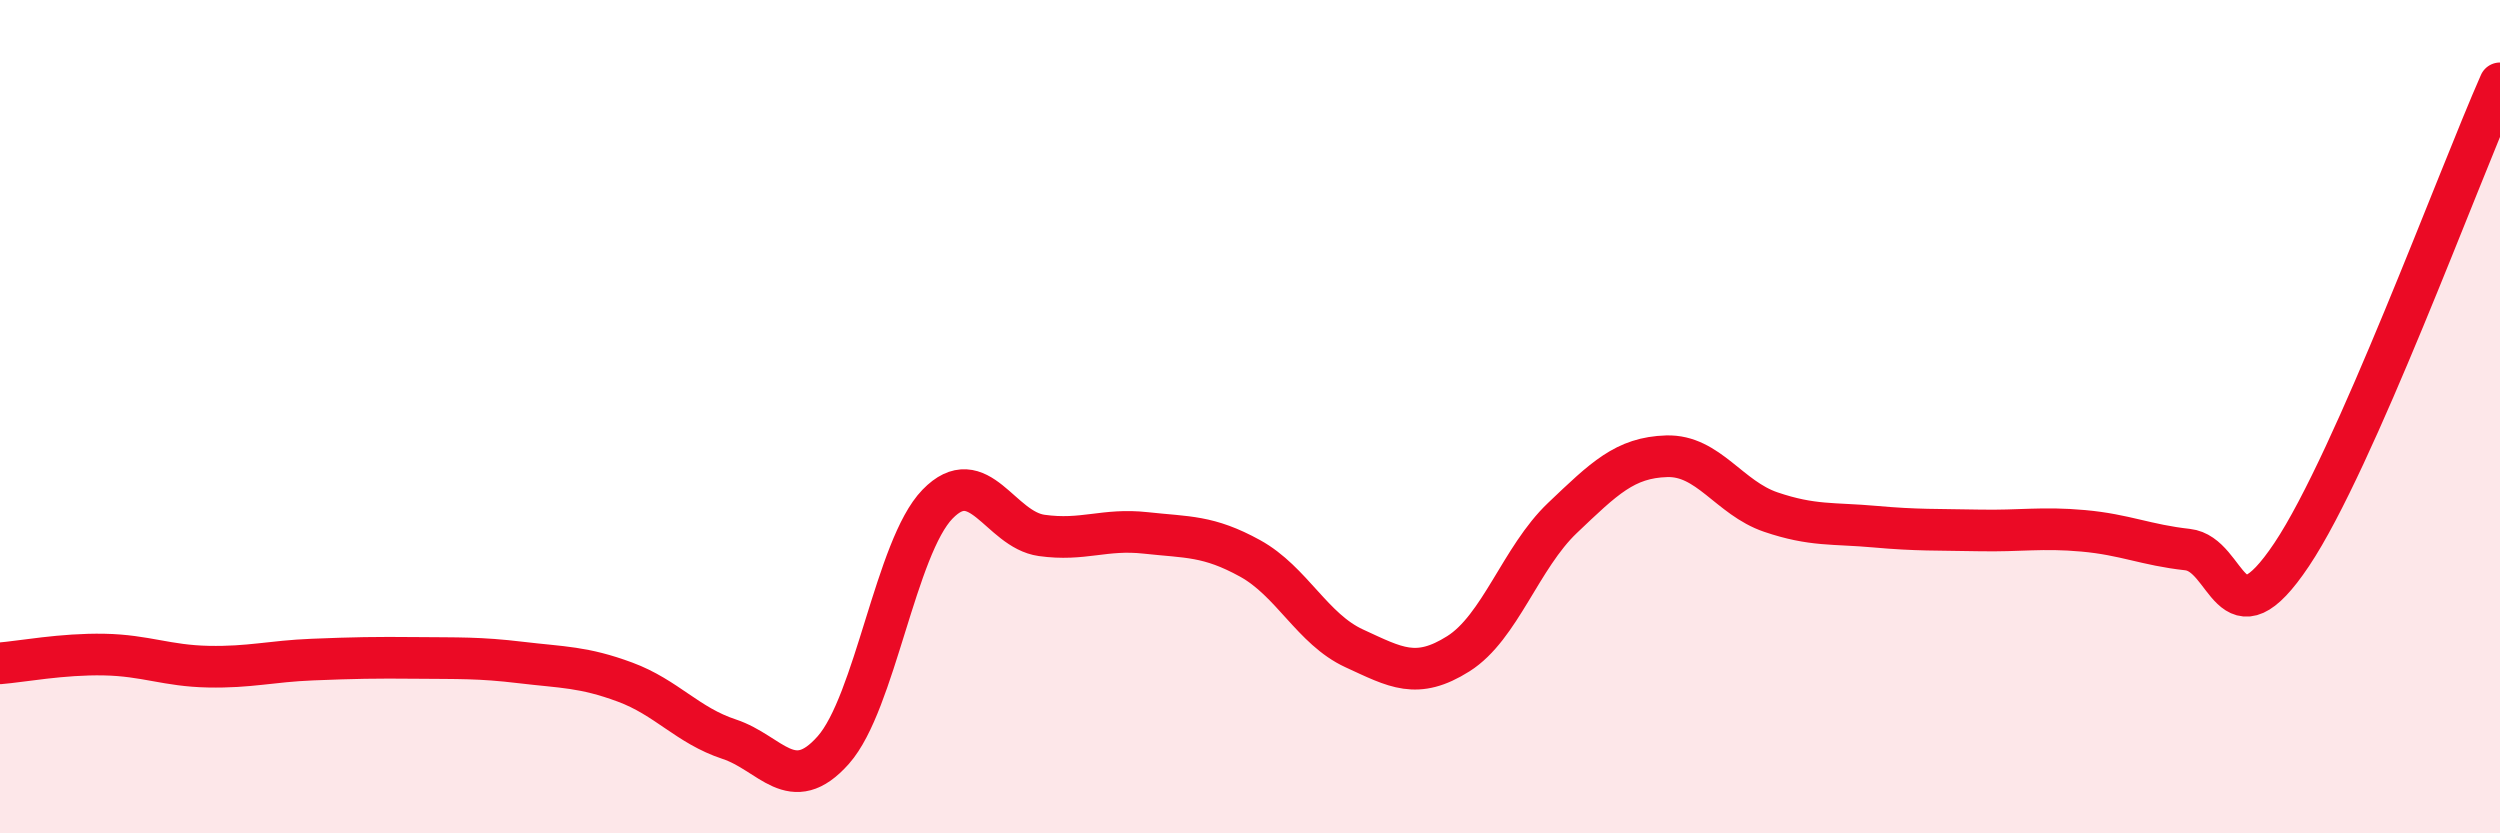 
    <svg width="60" height="20" viewBox="0 0 60 20" xmlns="http://www.w3.org/2000/svg">
      <path
        d="M 0,15.92 C 0.5,15.88 1.5,15.69 2.5,15.71 C 3.5,15.73 4,15.98 5,16 C 6,16.02 6.5,15.87 7.5,15.83 C 8.5,15.79 9,15.78 10,15.79 C 11,15.8 11.5,15.78 12.5,15.9 C 13.5,16.02 14,16 15,16.37 C 16,16.74 16.5,17.41 17.5,17.74 C 18.5,18.07 19,19.13 20,18 C 21,16.87 21.5,13.13 22.5,12.1 C 23.5,11.07 24,12.71 25,12.85 C 26,12.99 26.5,12.68 27.5,12.79 C 28.5,12.9 29,12.85 30,13.4 C 31,13.95 31.5,15.1 32.5,15.56 C 33.5,16.02 34,16.32 35,15.69 C 36,15.06 36.5,13.38 37.5,12.43 C 38.5,11.48 39,10.98 40,10.95 C 41,10.92 41.5,11.95 42.5,12.29 C 43.5,12.63 44,12.55 45,12.64 C 46,12.73 46.5,12.71 47.5,12.73 C 48.5,12.75 49,12.65 50,12.74 C 51,12.83 51.5,13.08 52.5,13.19 C 53.5,13.3 53.5,15.55 55,13.31 C 56.5,11.07 59,4.26 60,2L60 20L0 20Z"
        fill="#EB0A25"
        opacity="0.1"
        stroke-linecap="round"
        stroke-linejoin="round"
      />
      <path
        d="M 0,15.92 C 0.5,15.88 1.5,15.69 2.5,15.71 C 3.5,15.73 4,15.98 5,16 C 6,16.02 6.5,15.87 7.5,15.83 C 8.5,15.79 9,15.78 10,15.79 C 11,15.8 11.5,15.78 12.5,15.9 C 13.5,16.02 14,16 15,16.37 C 16,16.74 16.5,17.41 17.5,17.74 C 18.5,18.07 19,19.13 20,18 C 21,16.87 21.5,13.13 22.5,12.1 C 23.5,11.07 24,12.71 25,12.85 C 26,12.99 26.5,12.68 27.5,12.79 C 28.5,12.9 29,12.85 30,13.4 C 31,13.95 31.5,15.1 32.5,15.56 C 33.5,16.02 34,16.32 35,15.69 C 36,15.06 36.5,13.38 37.5,12.43 C 38.5,11.48 39,10.98 40,10.95 C 41,10.92 41.5,11.95 42.5,12.29 C 43.5,12.63 44,12.55 45,12.64 C 46,12.73 46.5,12.71 47.5,12.73 C 48.5,12.75 49,12.65 50,12.74 C 51,12.83 51.5,13.08 52.5,13.19 C 53.5,13.3 53.5,15.55 55,13.31 C 56.5,11.07 59,4.26 60,2"
        stroke="#EB0A25"
        stroke-width="1"
        fill="none"
        stroke-linecap="round"
        stroke-linejoin="round"
      />
    </svg>
  